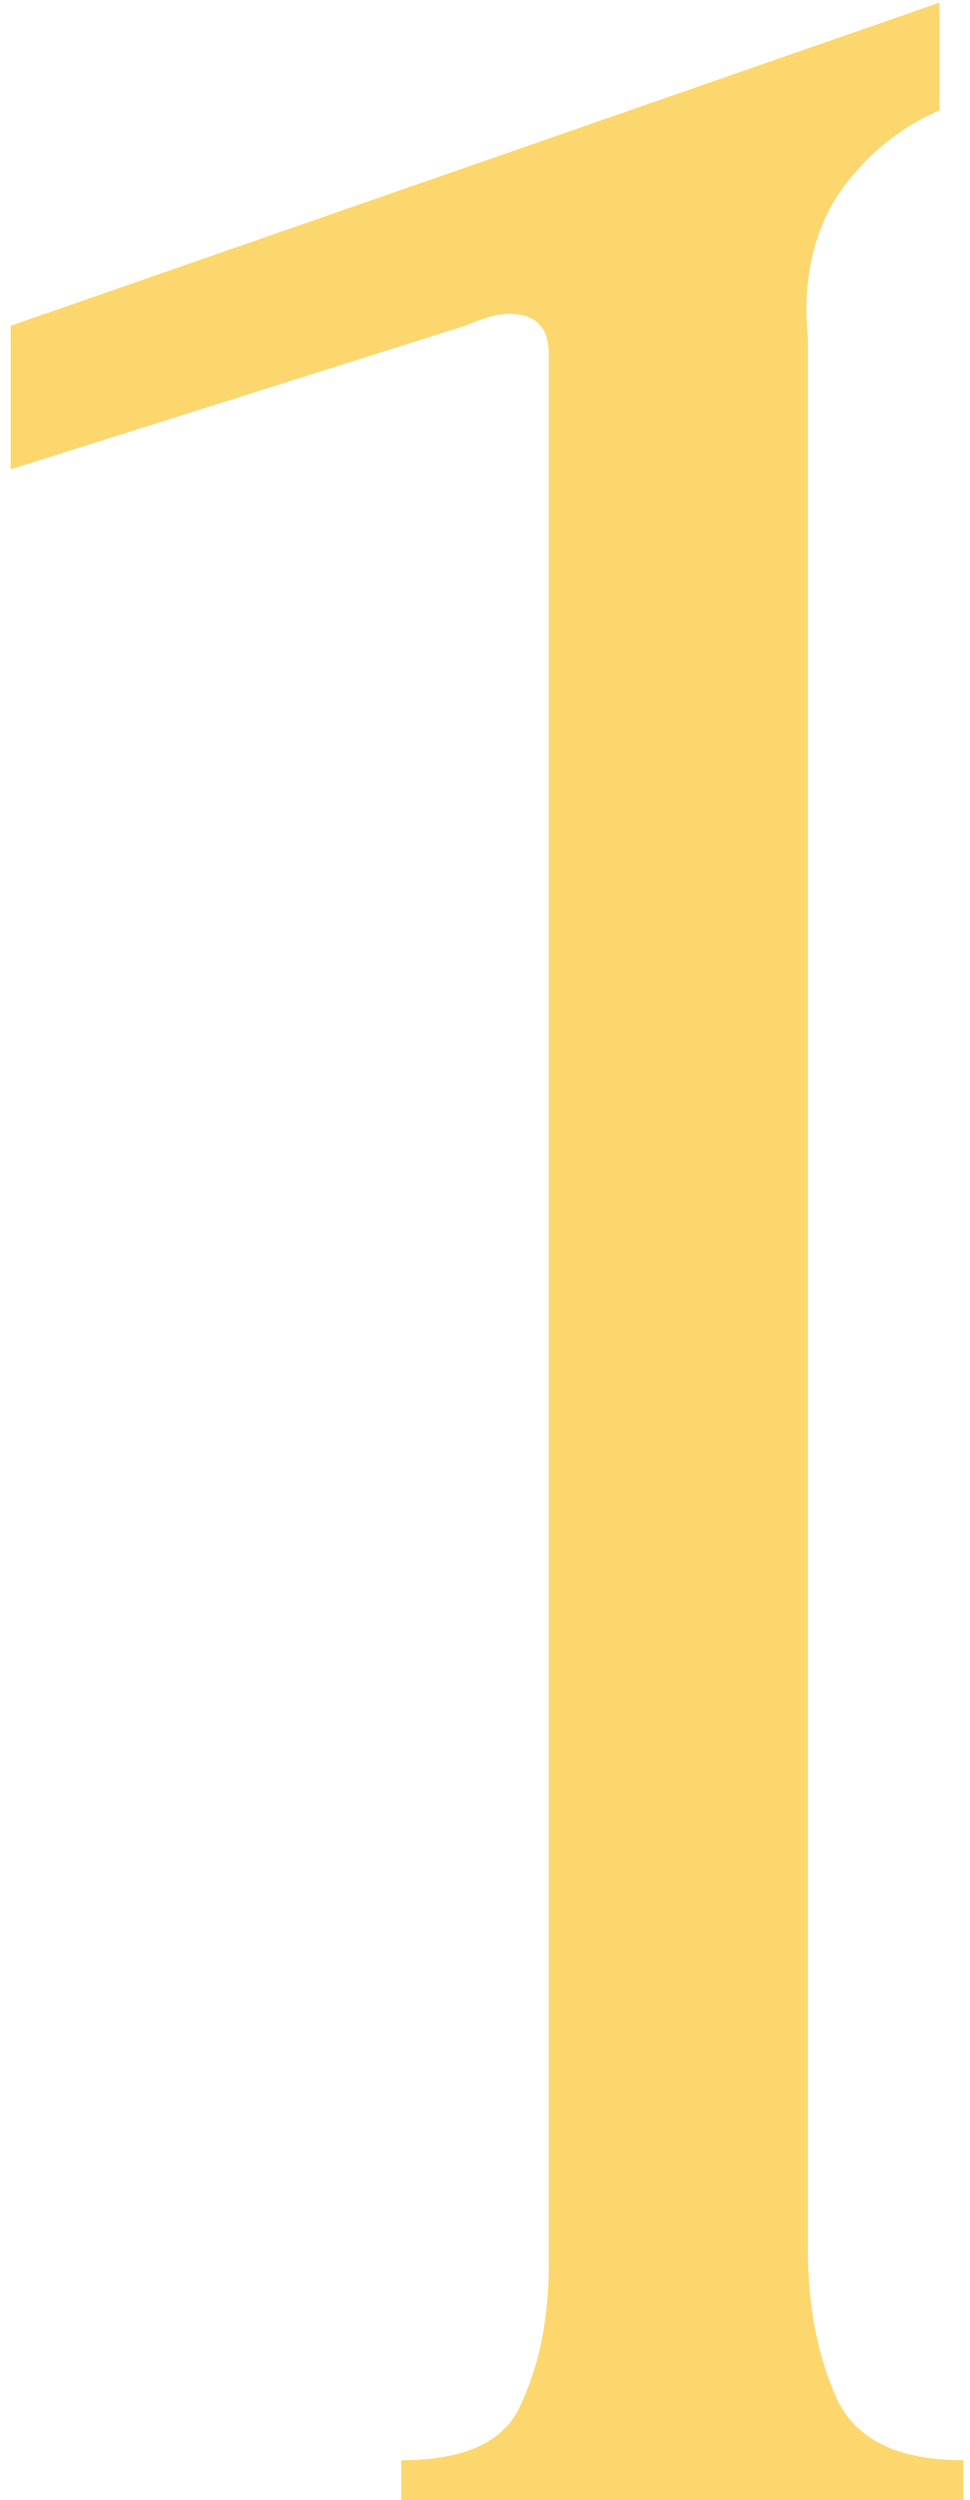 <?xml version="1.0" encoding="UTF-8"?> <svg xmlns="http://www.w3.org/2000/svg" width="73" height="188" viewBox="0 0 73 188" fill="none"> <path d="M30.2 188V185C35 185 38 183.6 39.2 180.8C40.6 177.8 41.3 174.3 41.3 170.3V26.6C41.3 24.6 40.3 23.6 38.3 23.6C37.5 23.6 36.4 23.9 35 24.5L0.8 35.3V24.5L70.7 0.2V8.3C67.5 9.7 64.9 11.9 62.9 14.9C61.1 17.9 60.4 21.4 60.8 25.4V169.1C60.8 173.3 61.5 177 62.9 180.2C64.3 183.4 67.5 185 72.5 185V188H30.2Z" fill="#FCD76E"></path> </svg> 